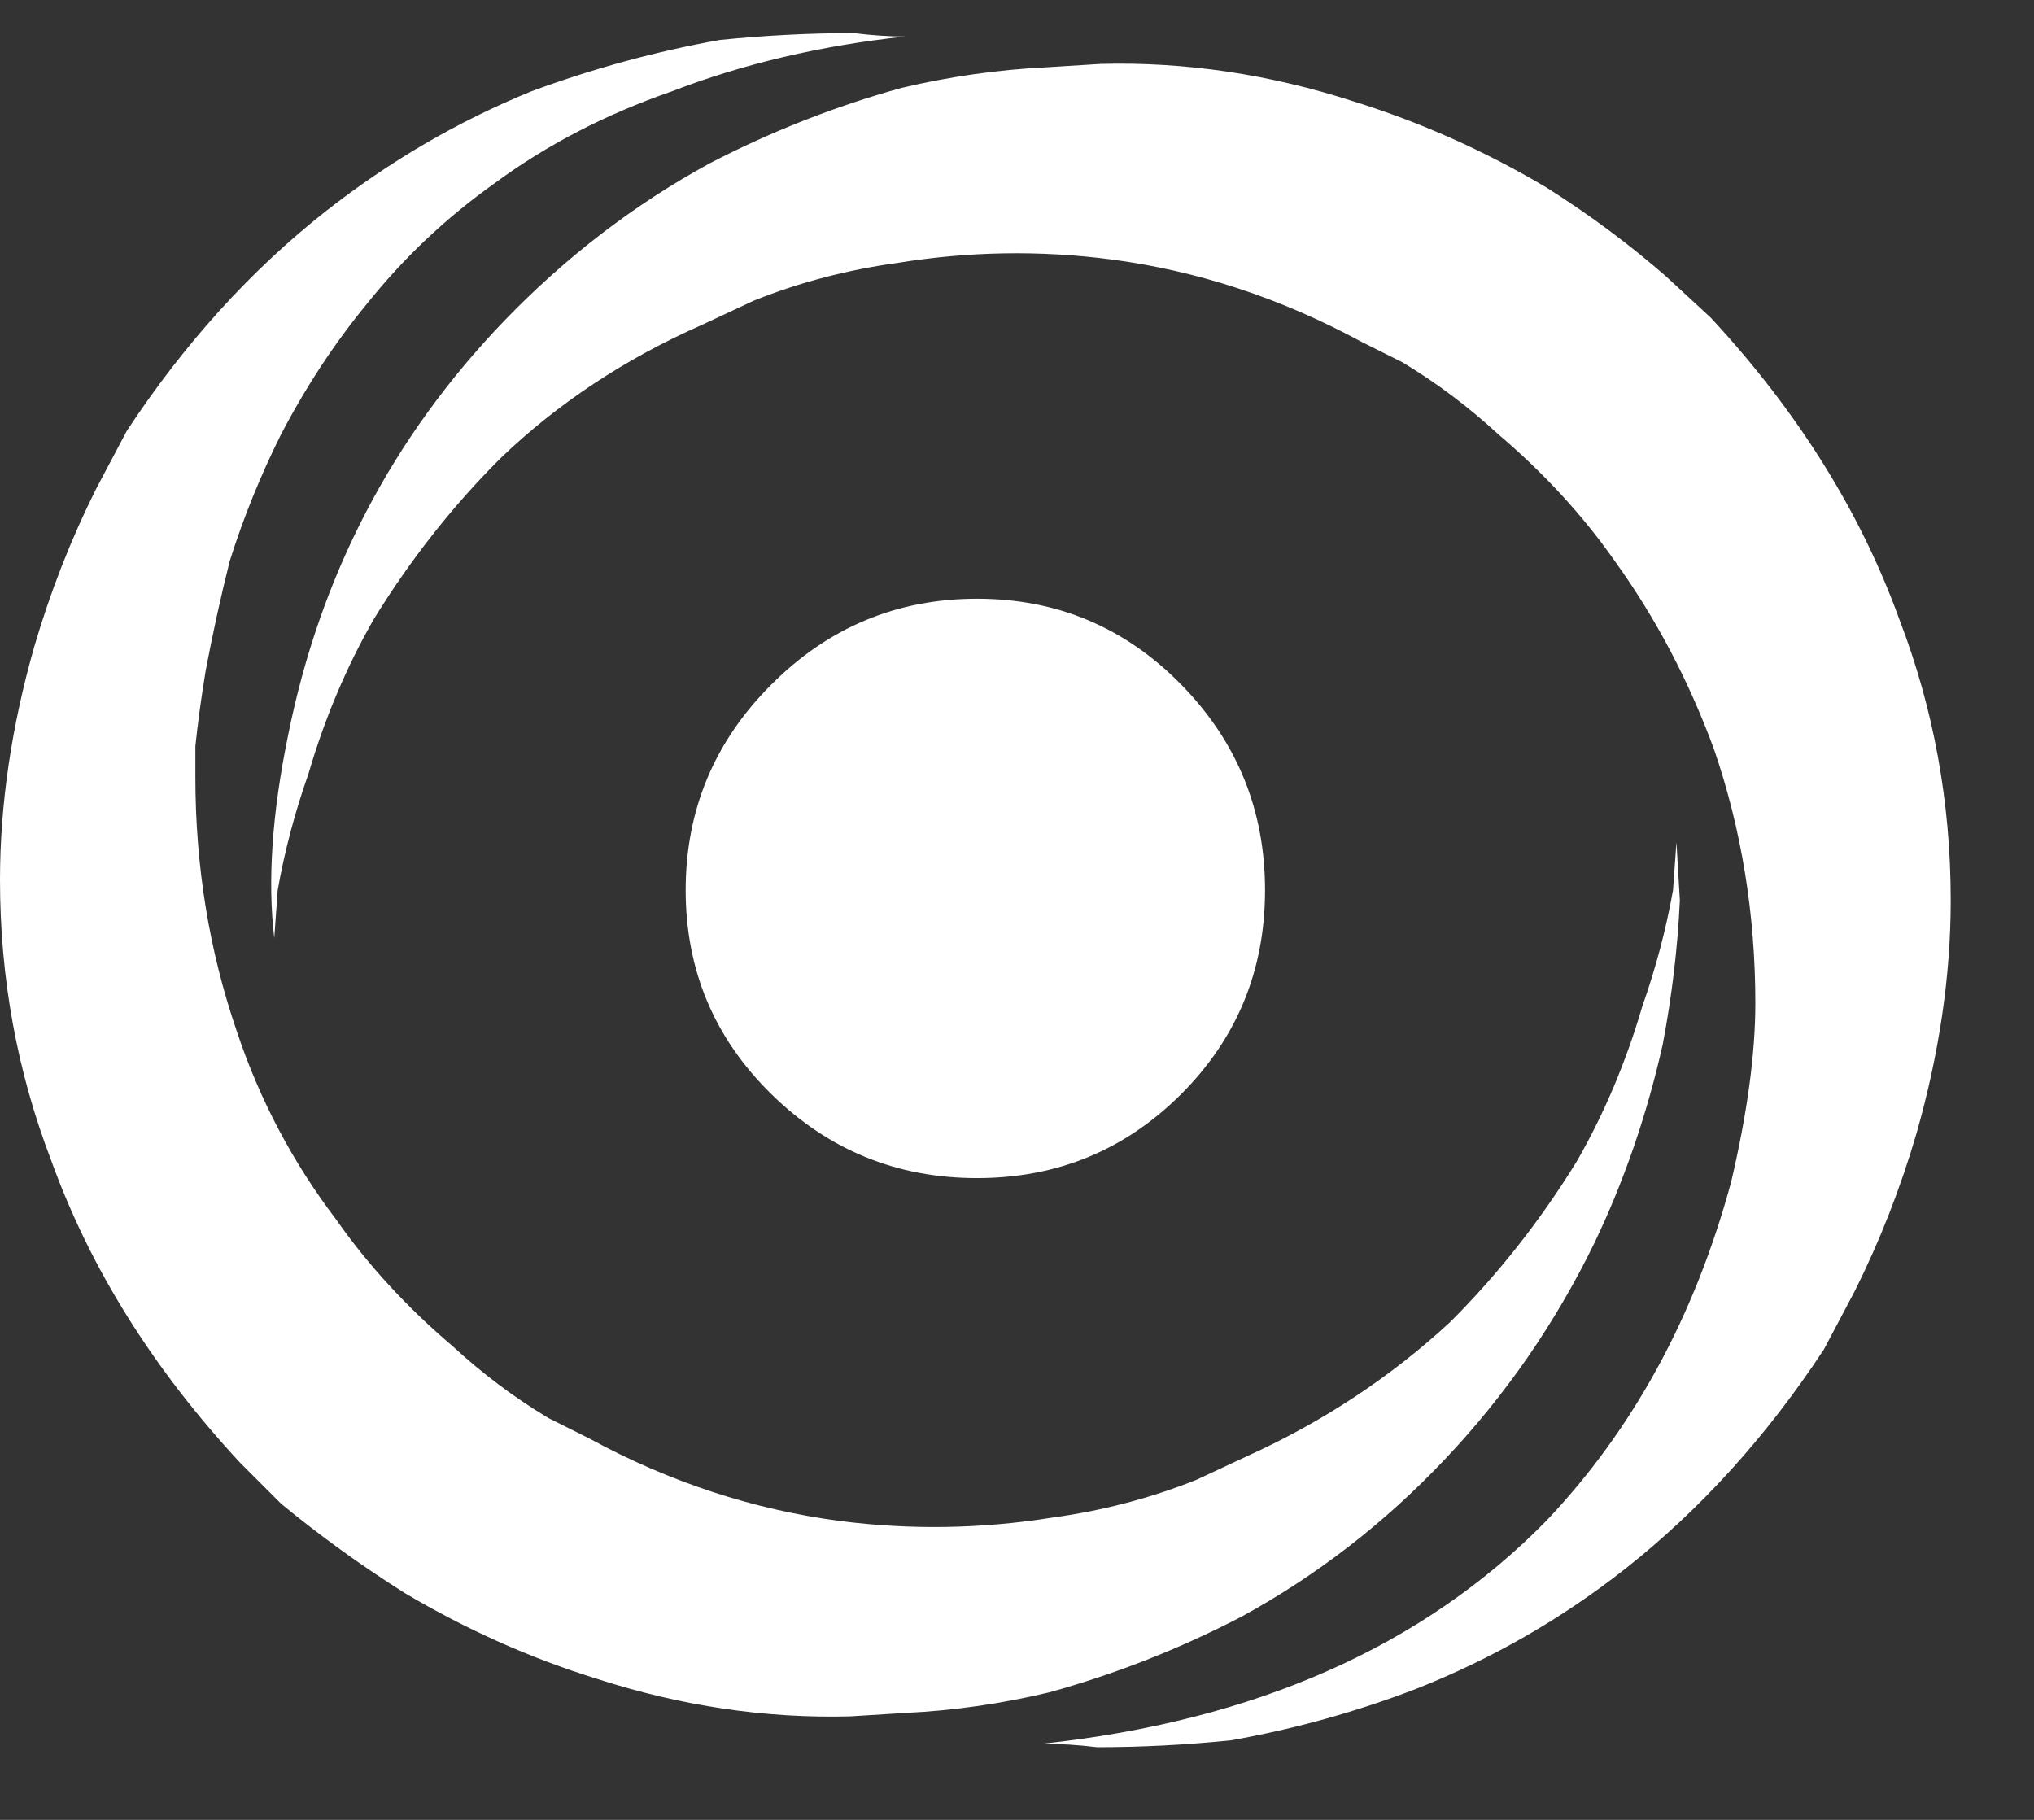 <svg width="19" height="17" viewBox="0 0 19 17" fill="none" xmlns="http://www.w3.org/2000/svg">
<rect x="0" y="0" width="19" height="17" fill="#333333" stroke="none"/>
<path d="M6.405 8.315C6.405 9.062 6.672 9.698 7.206 10.221C7.739 10.744 8.38 11.005 9.127 11.005C9.874 11.005 10.509 10.744 11.033 10.221C11.556 9.698 11.817 9.062 11.817 8.315C11.817 7.568 11.556 6.927 11.033 6.394C10.509 5.86 9.874 5.593 9.127 5.593C8.38 5.593 7.739 5.86 7.206 6.394C6.672 6.927 6.405 7.568 6.405 8.315ZM8.455 0.341C8.305 0.341 8.145 0.33 7.974 0.309C7.568 0.309 7.152 0.33 6.725 0.373C6.127 0.48 5.54 0.64 4.964 0.853C4.281 1.131 3.64 1.505 3.042 1.974C2.338 2.529 1.719 3.213 1.185 4.024L0.897 4.568C0.662 5.038 0.47 5.529 0.32 6.041C0.107 6.789 0 7.515 0 8.219C0 9.137 0.16 10.012 0.48 10.845C0.843 11.848 1.43 12.788 2.242 13.663L2.626 14.047C2.989 14.346 3.373 14.624 3.779 14.88C4.355 15.222 4.953 15.489 5.572 15.681C6.362 15.937 7.152 16.054 7.942 16.033L8.455 16.001C8.903 15.98 9.351 15.916 9.8 15.809C10.419 15.638 11.017 15.403 11.593 15.104C12.297 14.72 12.933 14.229 13.498 13.631C14.064 13.033 14.528 12.361 14.892 11.614C15.169 11.037 15.383 10.418 15.532 9.756C15.617 9.308 15.671 8.86 15.692 8.411L15.66 7.867L15.628 8.315C15.564 8.678 15.468 9.041 15.34 9.404C15.19 9.916 14.988 10.397 14.731 10.845C14.39 11.4 13.995 11.902 13.546 12.35C12.991 12.863 12.361 13.279 11.657 13.599L11.177 13.823C10.75 13.994 10.301 14.112 9.832 14.176C9.17 14.282 8.508 14.293 7.846 14.208C7.035 14.101 6.255 13.845 5.508 13.439L5.124 13.247C4.804 13.055 4.505 12.831 4.227 12.574C3.8 12.211 3.437 11.816 3.138 11.389C2.733 10.856 2.423 10.269 2.21 9.628C1.954 8.881 1.825 8.091 1.825 7.258V6.97C1.847 6.757 1.879 6.522 1.921 6.266C1.986 5.924 2.06 5.582 2.146 5.241C2.274 4.835 2.434 4.44 2.626 4.056C2.861 3.607 3.128 3.202 3.427 2.839C3.768 2.412 4.163 2.038 4.612 1.718C5.103 1.355 5.658 1.067 6.277 0.853C6.939 0.597 7.665 0.426 8.455 0.341ZM9.735 16.289C9.906 16.289 10.077 16.3 10.248 16.321C10.653 16.321 11.07 16.3 11.497 16.257C12.095 16.151 12.671 15.99 13.226 15.777C13.931 15.499 14.582 15.126 15.18 14.656C15.884 14.101 16.503 13.418 17.037 12.606L17.325 12.062C17.56 11.592 17.752 11.101 17.902 10.589C18.115 9.842 18.222 9.116 18.222 8.411C18.222 7.493 18.062 6.618 17.742 5.785C17.379 4.782 16.792 3.842 15.98 2.967L15.564 2.583C15.222 2.284 14.849 2.006 14.443 1.75C13.867 1.408 13.269 1.142 12.65 0.949C11.86 0.693 11.07 0.576 10.28 0.597L9.768 0.629C9.319 0.651 8.871 0.715 8.422 0.821C7.803 0.992 7.206 1.227 6.629 1.526C5.925 1.91 5.284 2.401 4.708 2.999C3.661 4.088 2.989 5.38 2.69 6.874C2.541 7.6 2.498 8.23 2.562 8.763L2.594 8.315C2.658 7.952 2.754 7.589 2.882 7.226C3.032 6.714 3.234 6.234 3.491 5.785C3.832 5.23 4.227 4.728 4.676 4.28C5.209 3.768 5.839 3.351 6.565 3.031L7.045 2.807C7.472 2.636 7.921 2.519 8.39 2.455C9.052 2.348 9.714 2.337 10.376 2.423C11.187 2.529 11.966 2.786 12.714 3.191L13.098 3.383C13.418 3.575 13.717 3.8 13.995 4.056C14.422 4.419 14.785 4.814 15.084 5.241C15.468 5.774 15.777 6.362 16.012 7.002C16.268 7.749 16.397 8.539 16.397 9.372C16.397 9.842 16.322 10.397 16.172 11.037C15.831 12.297 15.254 13.354 14.443 14.208C13.29 15.382 11.721 16.076 9.735 16.289Z" fill="white"/>
</svg>
